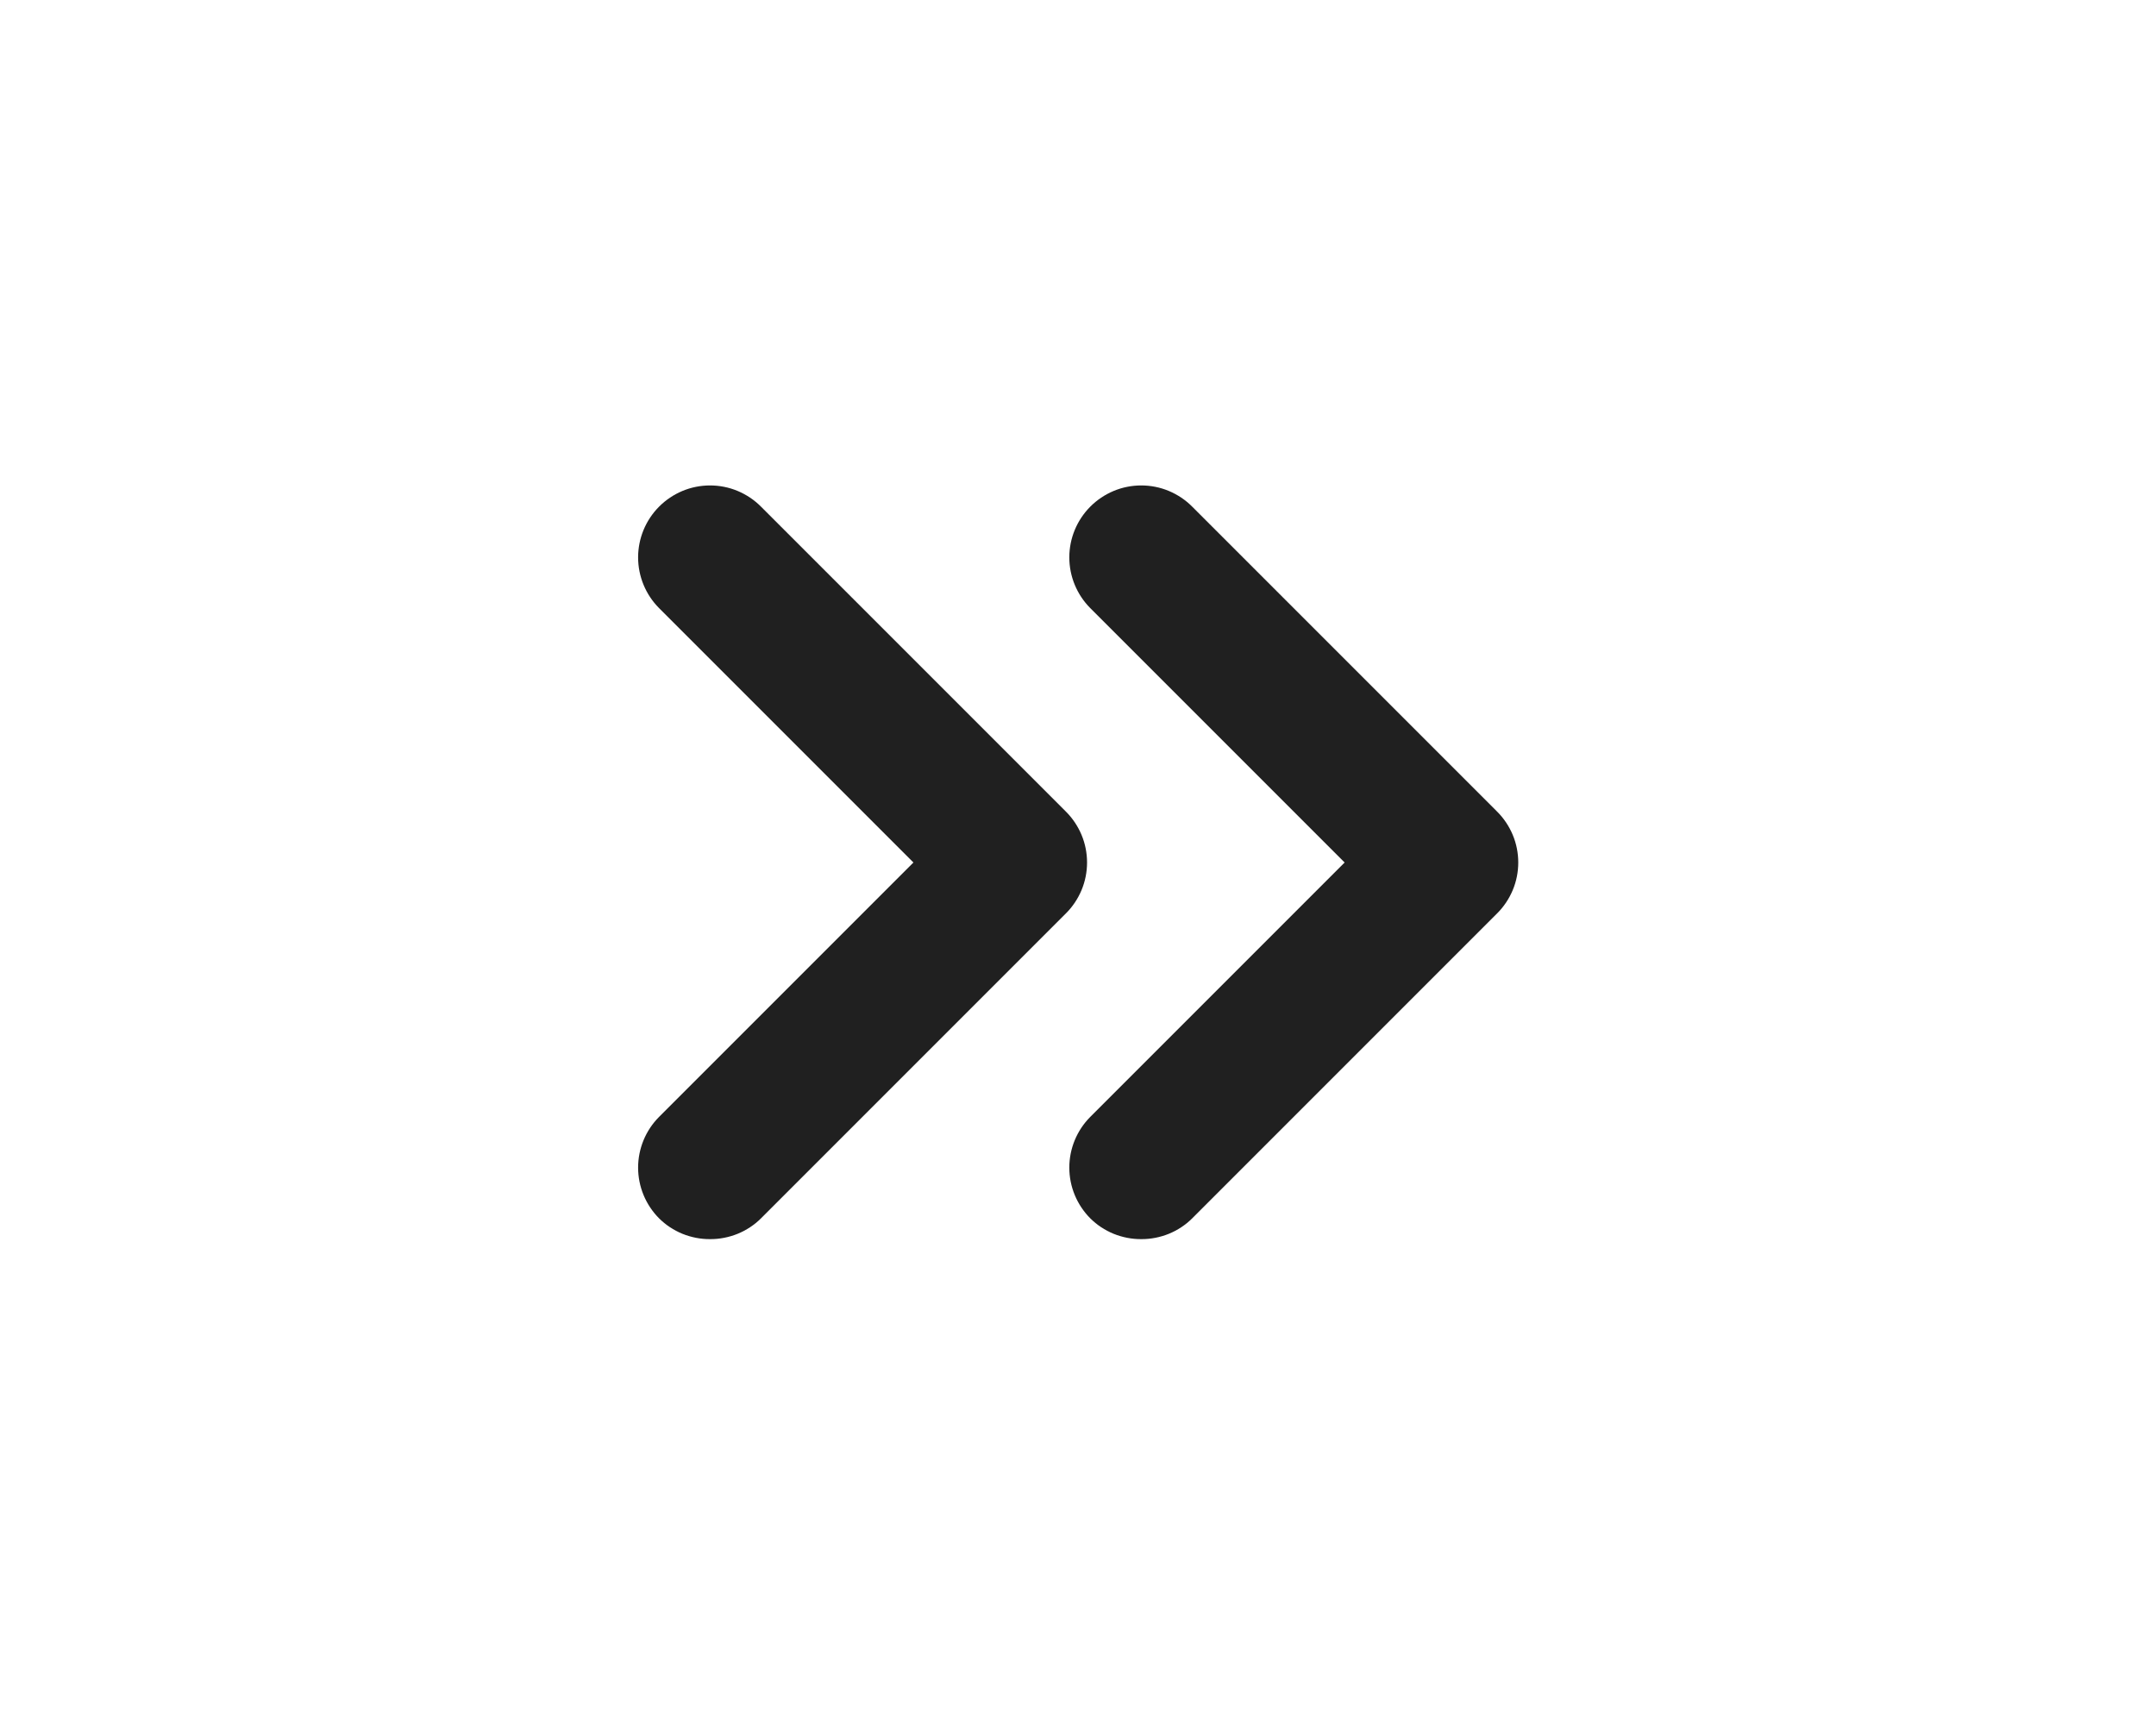<svg width="30" height="24" viewBox="0 0 30 24" fill="none" xmlns="http://www.w3.org/2000/svg">
<path d="M14.83 11.29L10.59 7.05C10.497 6.956 10.386 6.882 10.265 6.831C10.143 6.78 10.012 6.754 9.88 6.754C9.748 6.754 9.617 6.78 9.495 6.831C9.374 6.882 9.263 6.956 9.17 7.05C8.984 7.237 8.879 7.491 8.879 7.755C8.879 8.019 8.984 8.273 9.17 8.46L12.71 12L9.17 15.54C8.984 15.727 8.879 15.981 8.879 16.245C8.879 16.509 8.984 16.763 9.17 16.95C9.263 17.043 9.374 17.116 9.496 17.166C9.618 17.215 9.748 17.241 9.88 17.24C10.012 17.241 10.142 17.215 10.264 17.166C10.386 17.116 10.497 17.043 10.59 16.95L14.83 12.71C14.924 12.617 14.998 12.506 15.049 12.385C15.1 12.263 15.126 12.132 15.126 12C15.126 11.868 15.1 11.737 15.049 11.615C14.998 11.494 14.924 11.383 14.83 11.29Z" fill="#202020"/>
<path d="M20.83 11.29L16.59 7.05C16.497 6.956 16.386 6.882 16.265 6.831C16.143 6.78 16.012 6.754 15.88 6.754C15.748 6.754 15.617 6.78 15.495 6.831C15.374 6.882 15.263 6.956 15.17 7.05C14.984 7.237 14.879 7.491 14.879 7.755C14.879 8.019 14.984 8.273 15.17 8.46L18.71 12L15.17 15.54C14.984 15.727 14.879 15.981 14.879 16.245C14.879 16.509 14.984 16.763 15.17 16.95C15.263 17.043 15.374 17.116 15.496 17.166C15.618 17.215 15.748 17.241 15.88 17.24C16.012 17.241 16.142 17.215 16.264 17.166C16.386 17.116 16.497 17.043 16.59 16.95L20.83 12.71C20.924 12.617 20.998 12.506 21.049 12.385C21.1 12.263 21.126 12.132 21.126 12C21.126 11.868 21.1 11.737 21.049 11.615C20.998 11.494 20.924 11.383 20.83 11.29Z" fill="#202020"/>
</svg>
